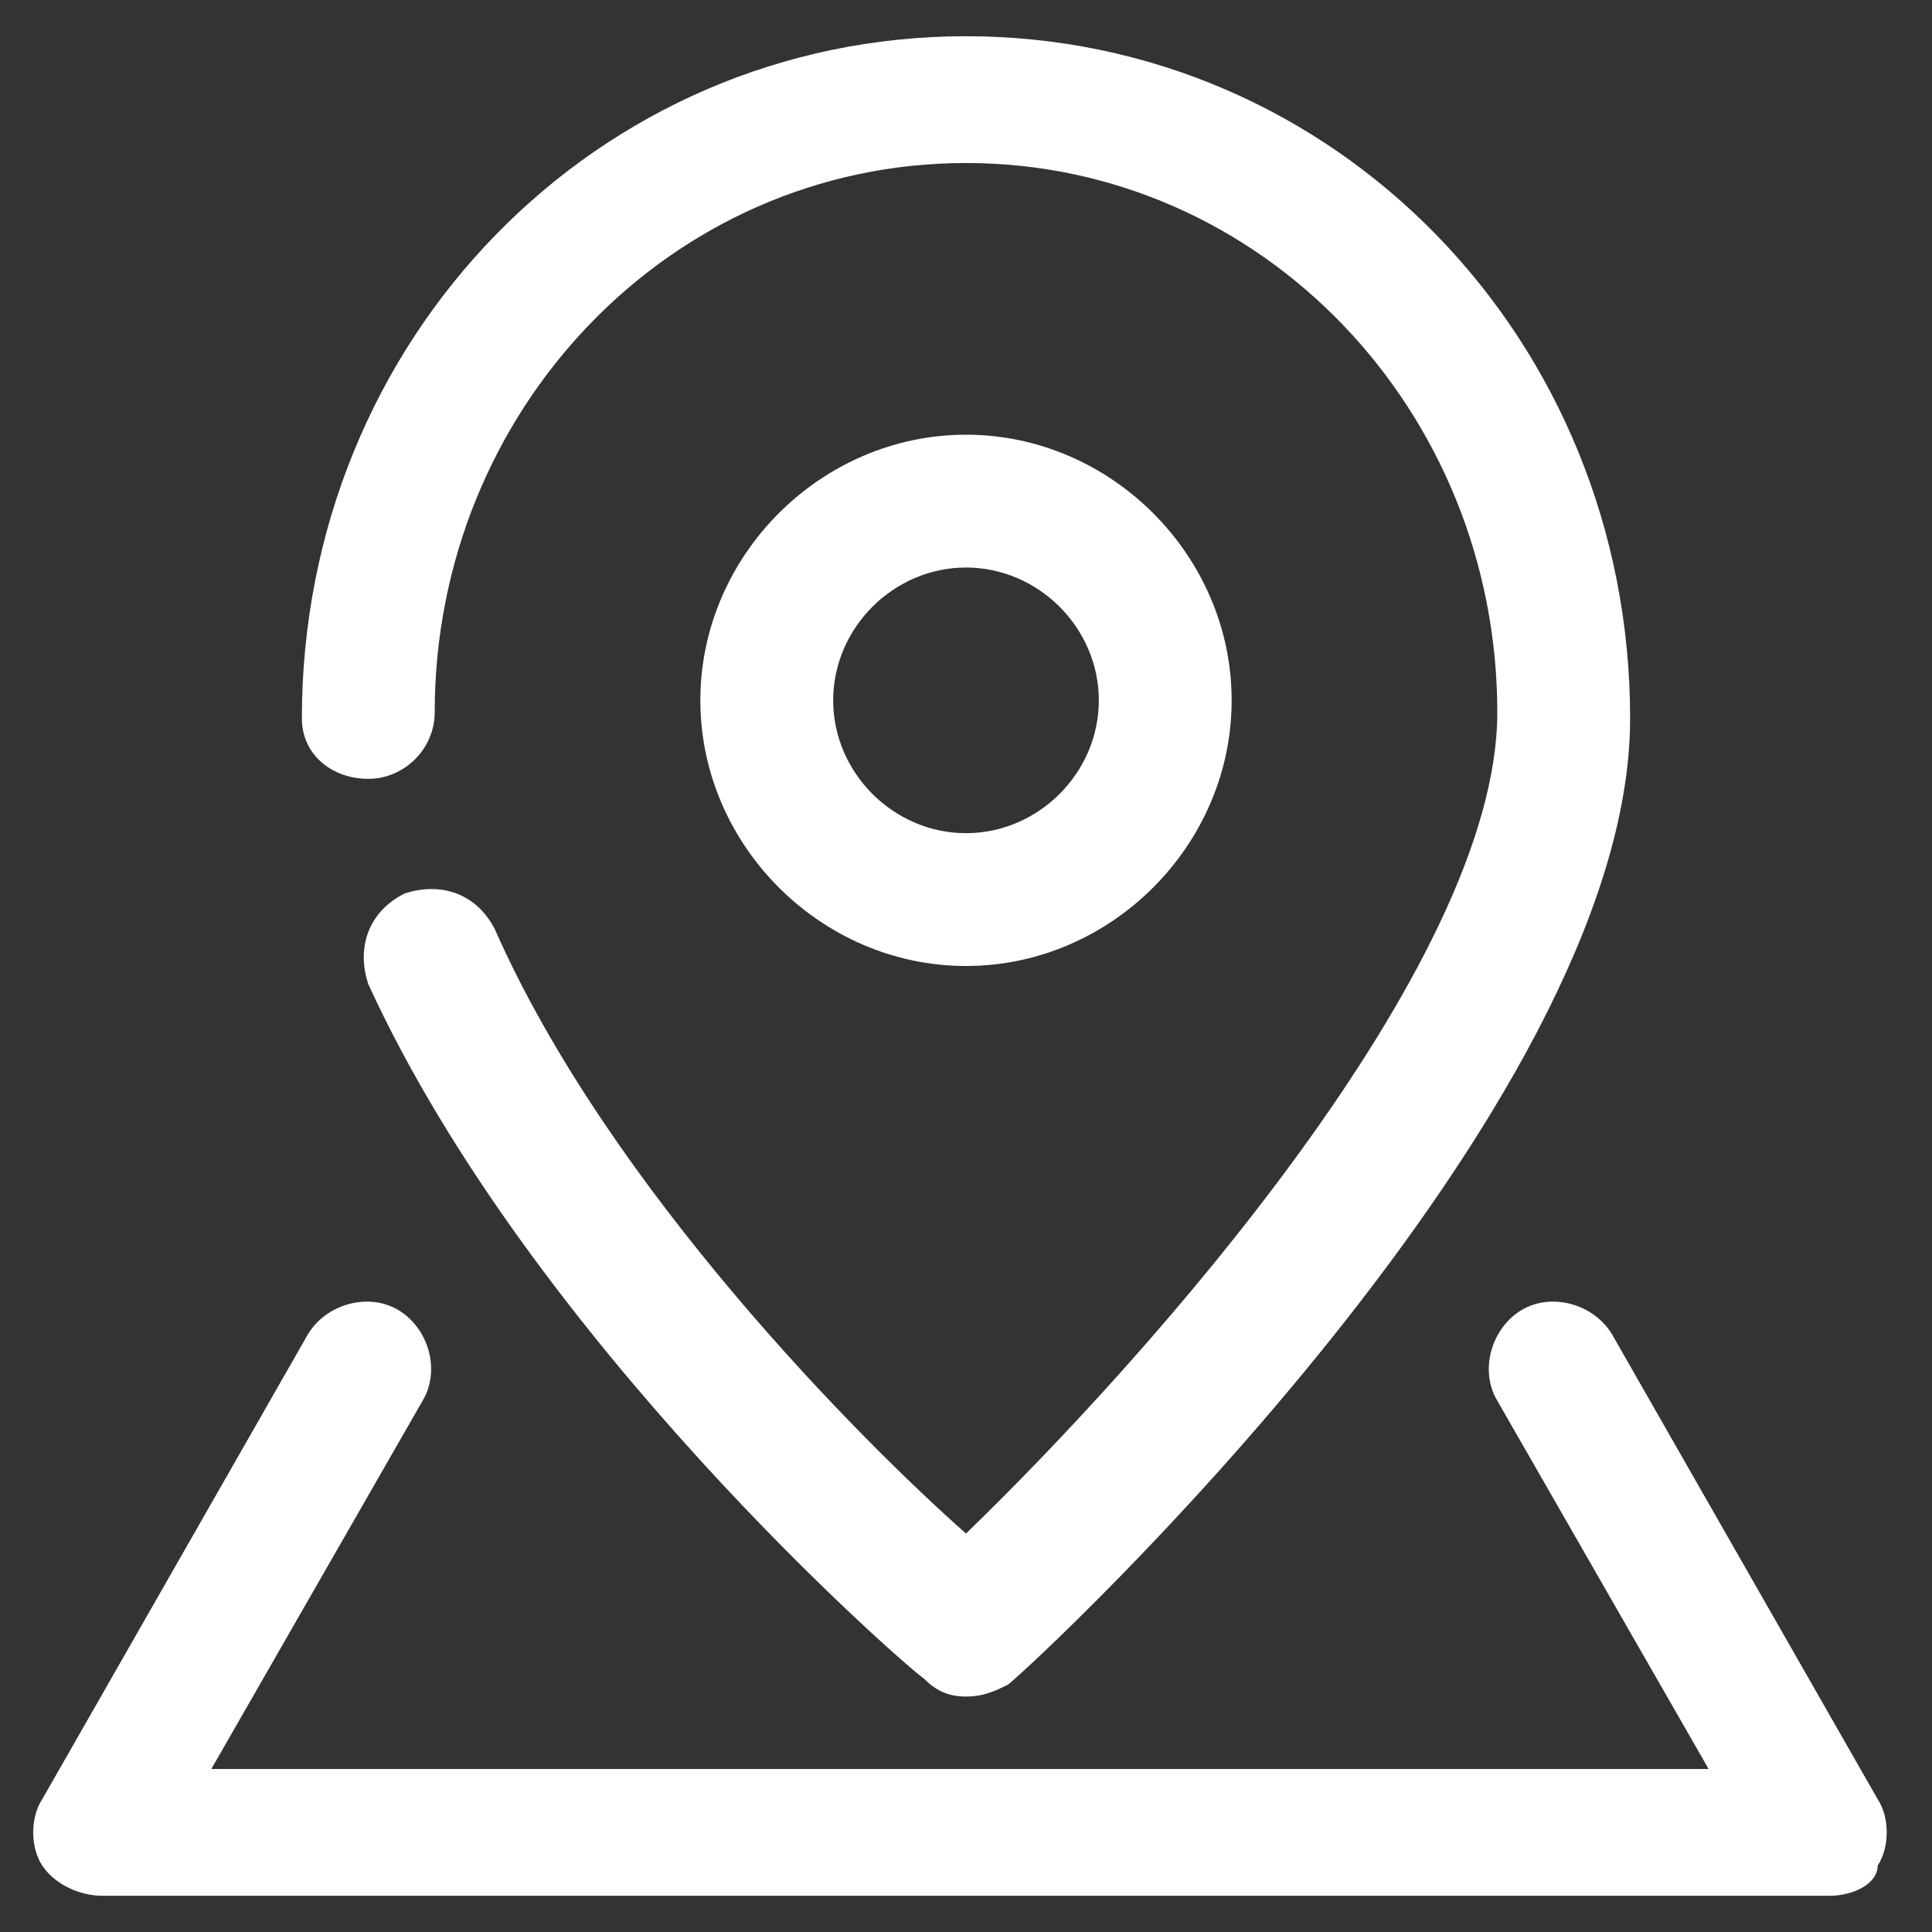 <?xml version="1.0" encoding="utf-8"?>
<!-- Generator: Adobe Illustrator 23.1.0, SVG Export Plug-In . SVG Version: 6.00 Build 0)  -->
<svg version="1.1" id="Layer_1" xmlns="http://www.w3.org/2000/svg" xmlns:xlink="http://www.w3.org/1999/xlink" x="0px" y="0px"
	 viewBox="0 0 32 32" style="enable-background:new 0 0 32 32;" xml:space="preserve">
<rect x="0" y="0" width="32" height="32" fill="#333333" stroke="none"/>
<style type="text/css">
	.st0{fill:none;stroke:#FFFFFF;stroke-width:2;stroke-linecap:round;stroke-linejoin:round;stroke-miterlimit:10;}
	.st1{fill:#FFFFFF;}
</style>
<g>
	<polyline class="st0" points="649,138 675,138 675,156 661,156 	"/>
	<polyline class="st0" points="653,156 649,156 649,142 	"/>
	<polyline class="st0" points="661,156 653,162 653,156 	"/>
</g>
<g>
	<g>
		<path class="st1" d="M16,28.1c-0.3,0-0.5-0.1-0.7-0.3c-0.3-0.2-6.5-5.6-9.2-11.5c-0.2-0.6,0-1.2,0.6-1.5c0.6-0.2,1.2,0,1.5,0.6
			c1.9,4.3,6.1,8.5,7.8,10c3-2.9,8.8-9.4,8.8-13.6c0-5-3.9-9.1-8.8-9.1s-8.8,4.1-8.8,9.1c0,0.6-0.5,1.1-1.1,1.1S5,12.5,5,11.9
			C5,5.6,9.9,0.6,16,0.6s11,5,11,11.3c0,6.5-9.8,15.6-10.3,16C16.5,28,16.3,28.1,16,28.1z"/>
	</g>
	<g>
		<path class="st1" d="M16,16c-2.4,0-4.4-2-4.4-4.4s2-4.4,4.4-4.4s4.4,2,4.4,4.4S18.4,16,16,16z M16,9.4c-1.2,0-2.2,1-2.2,2.2
			s1,2.2,2.2,2.2c1.2,0,2.2-1,2.2-2.2S17.2,9.4,16,9.4z"/>
	</g>
	<g>
		<path class="st1" d="M30.3,31.4H1.7c-0.4,0-0.8-0.2-1-0.5c-0.2-0.3-0.2-0.8,0-1.1l4.4-7.7c0.3-0.5,1-0.7,1.5-0.4
			c0.5,0.3,0.7,1,0.4,1.5l-3.5,6.1h24.8l-3.5-6.1c-0.3-0.5-0.1-1.2,0.4-1.5c0.5-0.3,1.2-0.1,1.5,0.4l4.4,7.7c0.2,0.3,0.2,0.8,0,1.1
			C31.1,31.2,30.7,31.4,30.3,31.4z"/>
	</g>
</g>
</svg>
